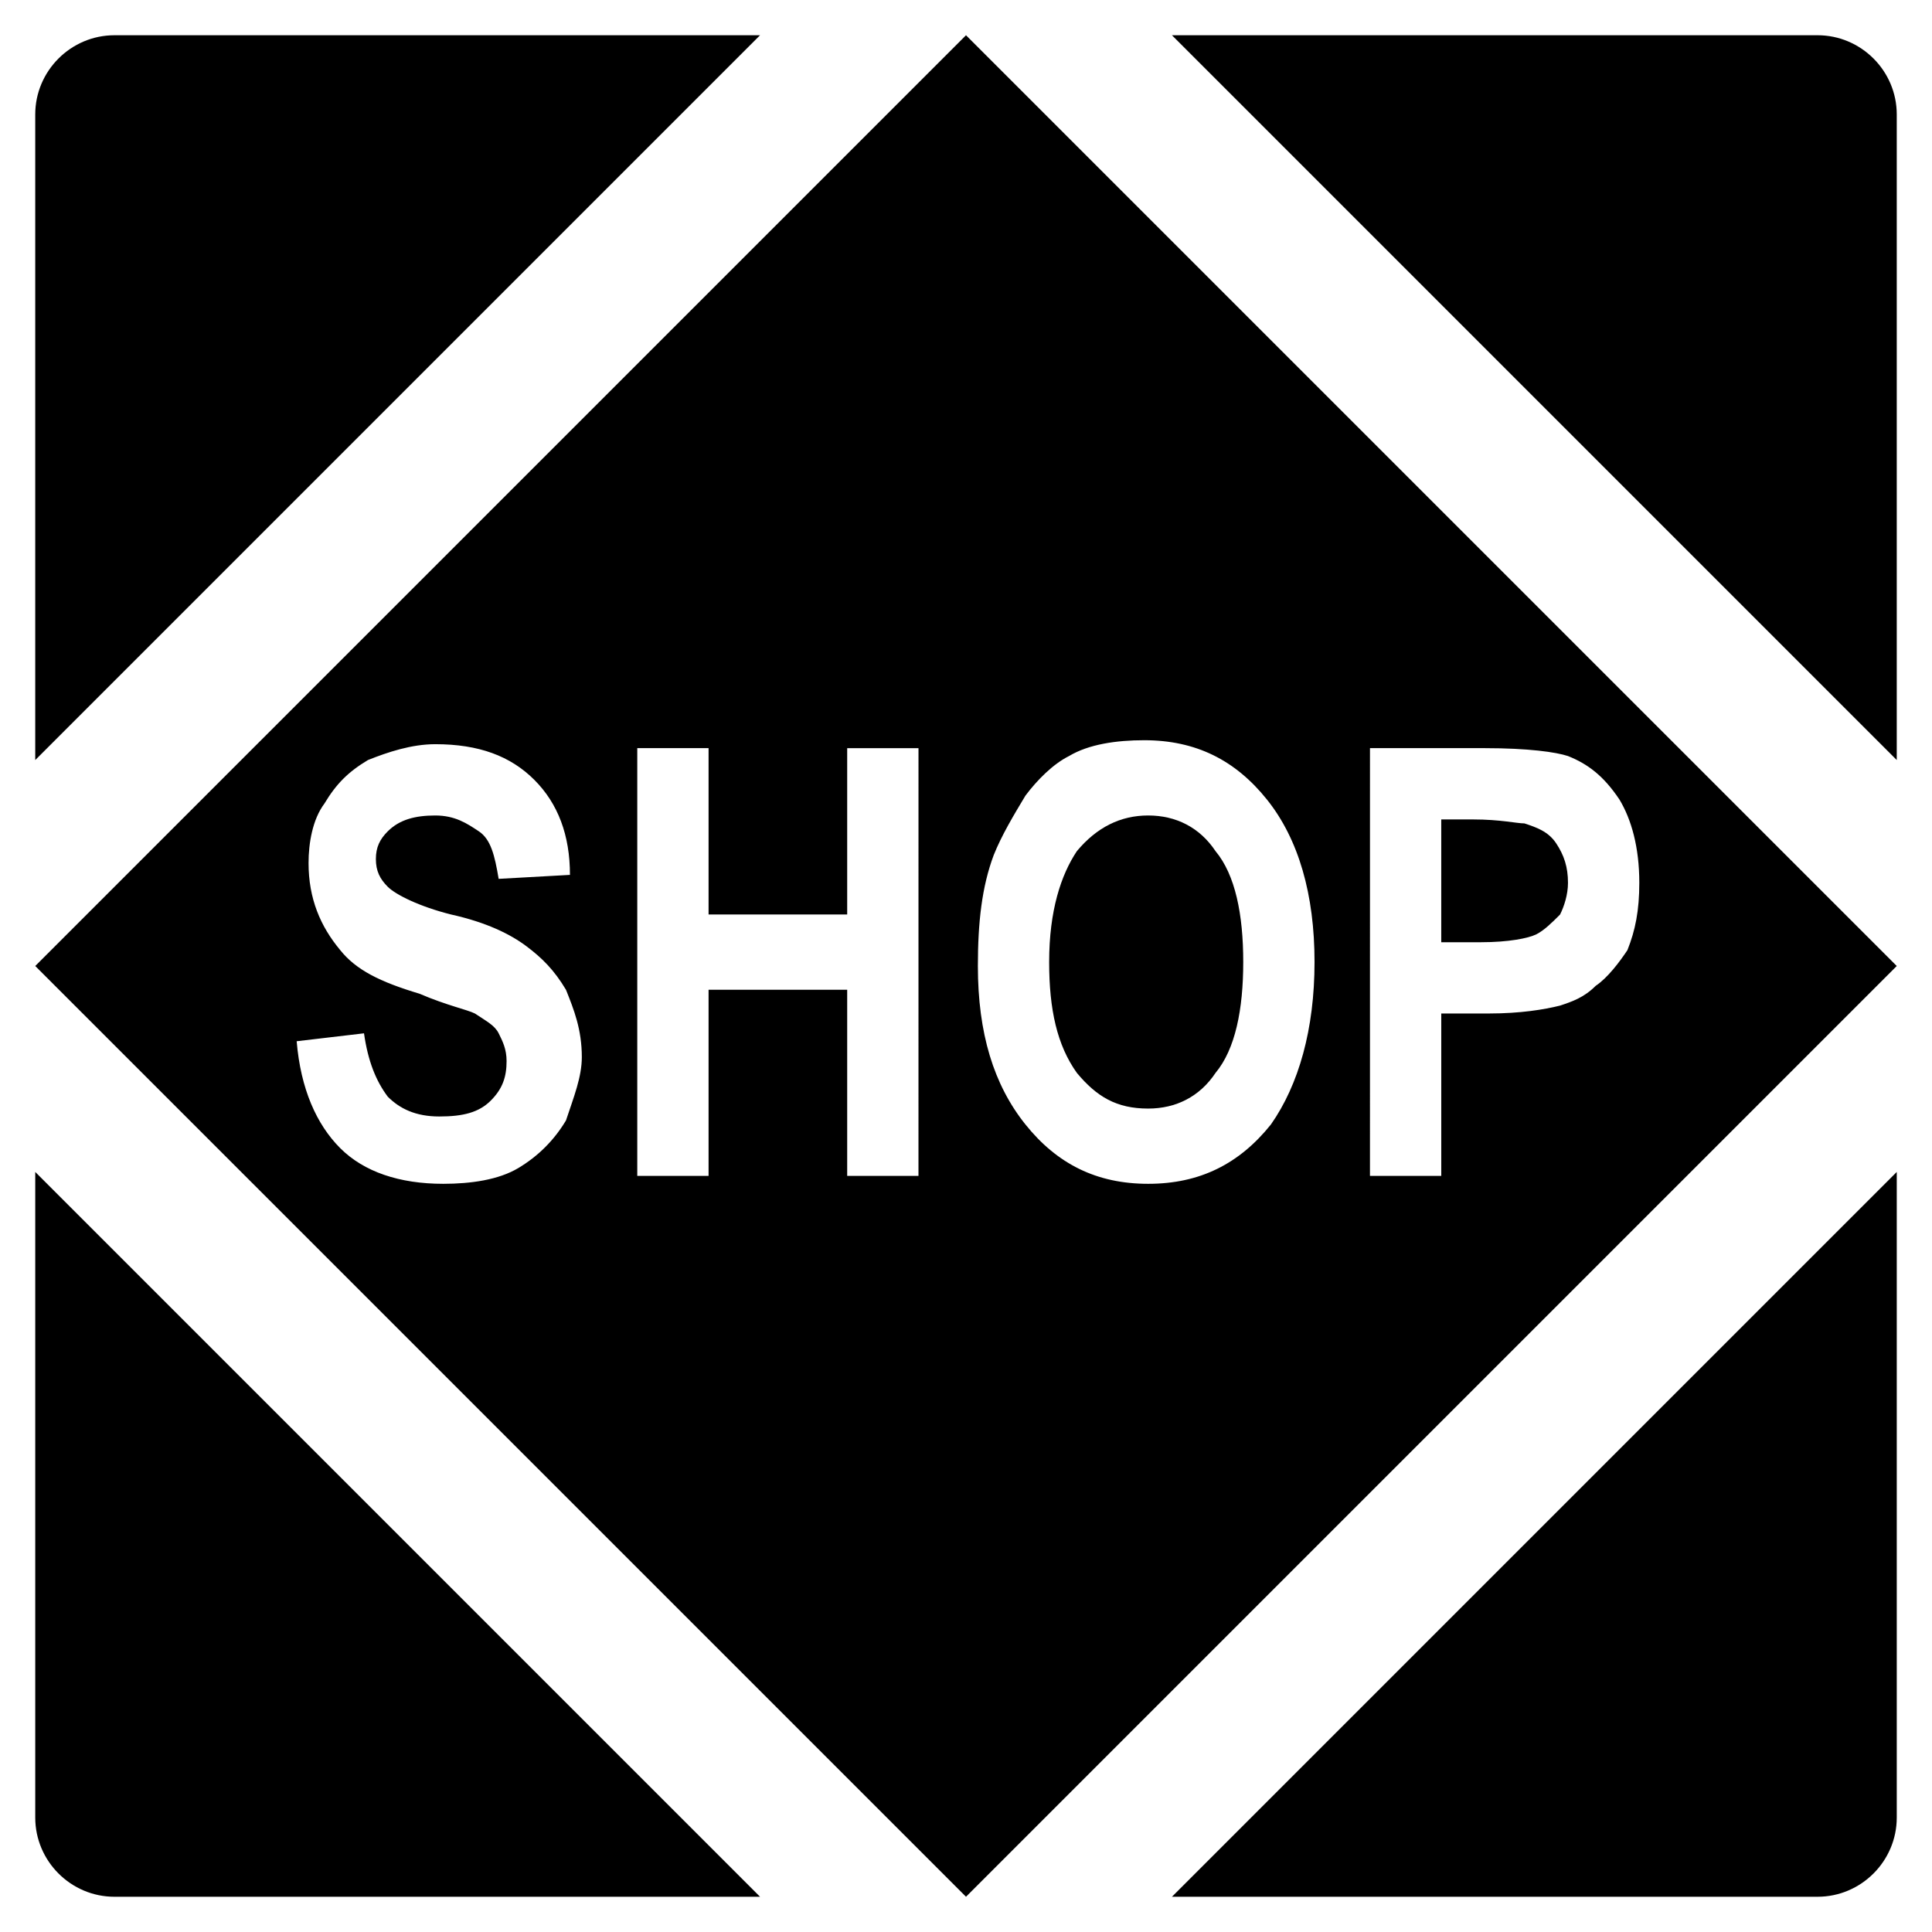 <?xml version="1.0" encoding="UTF-8"?>
<!-- Uploaded to: ICON Repo, www.iconrepo.com, Generator: ICON Repo Mixer Tools -->
<svg fill="#000000" width="800px" height="800px" version="1.1" viewBox="144 144 512 512" xmlns="http://www.w3.org/2000/svg">
 <g>
  <path d="m345.42 153.34h-171.09c-11.547 0-20.992 9.445-20.992 20.992v171.09z"/>
  <path d="m646.66 345.42v-171.09c0-11.547-9.445-20.992-20.992-20.992h-171.09z"/>
  <path d="m153.34 454.58v171.09c0 11.547 9.445 20.992 20.992 20.992h171.09z"/>
  <path d="m454.58 646.66h171.09c11.547 0 20.992-9.445 20.992-20.992v-171.09z"/>
  <path d="m547.99 362.21c-2.098 0-6.297-1.051-13.645-1.051l-8.398 0.004v32.539h10.496c7.348 0 12.594-1.051 14.695-2.098 2.098-1.051 4.199-3.148 6.297-5.246 1.051-2.098 2.098-5.246 2.098-8.398 0-4.199-1.051-7.348-3.148-10.496-2.098-3.152-5.246-4.203-8.395-5.254z"/>
  <path d="m400 153.34-246.66 246.66 246.66 246.66 246.66-246.66zm-106.01 287.59c-3.148 5.246-7.348 9.445-12.594 12.594-5.246 3.148-12.594 4.199-19.941 4.199-11.547 0-20.992-3.148-27.289-9.445-6.297-6.297-10.496-15.742-11.547-28.34l17.844-2.098c1.051 7.348 3.148 12.594 6.297 16.793 3.148 3.148 7.348 5.246 13.645 5.246s10.496-1.051 13.645-4.199c3.148-3.148 4.199-6.297 4.199-10.496 0-3.148-1.051-5.246-2.098-7.348-1.051-2.098-3.148-3.148-6.297-5.246-2.098-1.051-7.348-2.098-14.695-5.246-10.496-3.148-16.793-6.297-20.992-11.547-5.246-6.297-8.398-13.645-8.398-23.09 0-5.246 1.051-11.547 4.199-15.742 3.148-5.246 6.297-8.398 11.547-11.547 5.246-2.098 11.547-4.199 17.844-4.199 11.547 0 19.941 3.148 26.238 9.445s9.445 14.695 9.445 25.191l-18.895 1.051c-1.051-6.297-2.098-10.496-5.246-12.594-3.148-2.098-6.297-4.199-11.547-4.199-5.246 0-9.445 1.051-12.594 4.199-2.098 2.098-3.148 4.199-3.148 7.348 0 3.148 1.051 5.246 3.148 7.348 2.098 2.098 8.398 5.246 16.793 7.348 9.445 2.098 15.742 5.246 19.941 8.398 4.199 3.148 7.348 6.297 10.496 11.547 2.098 5.246 4.199 10.496 4.199 17.844 0 5.238-2.102 10.488-4.199 16.785zm93.414 14.695h-18.891v-49.332h-36.734v49.332h-18.895v-113.36h18.895v44.082l36.734 0.004v-44.082h18.895zm93.414-13.645c-8.398 10.496-18.895 15.742-32.539 15.742-13.645 0-24.141-5.246-32.539-15.742-8.398-10.496-12.594-24.141-12.594-41.984 0-11.547 1.051-20.992 4.199-29.391 2.098-5.246 5.246-10.496 8.398-15.742 3.148-4.199 7.348-8.398 11.547-10.496 5.246-3.148 12.594-4.199 19.941-4.199 13.645 0 24.141 5.246 32.539 15.742 8.398 10.496 12.594 25.191 12.594 43.035s-4.199 32.539-11.547 43.035zm86.07-36.738c-3.148 3.148-6.297 4.199-9.445 5.246-4.199 1.051-10.496 2.098-18.895 2.098l-12.598 0.004v43.035h-18.895l0.004-113.36h30.438c11.547 0 18.895 1.051 22.043 2.098 5.246 2.098 9.445 5.246 13.645 11.547 3.148 5.246 5.246 12.594 5.246 22.043 0 7.348-1.051 12.594-3.148 17.844-2.098 3.148-5.246 7.348-8.395 9.445z"/>
  <path d="m448.28 360.11c-7.348 0-13.645 3.148-18.895 9.445-4.199 6.297-7.348 15.742-7.348 29.391 0 12.594 2.098 22.043 7.348 29.391 5.246 6.297 10.496 9.445 18.895 9.445 7.348 0 13.645-3.148 17.844-9.445 5.246-6.297 7.348-16.793 7.348-29.391 0-12.594-2.098-23.09-7.348-29.391-4.199-6.297-10.496-9.445-17.844-9.445z"/>
 </g>
</svg>
